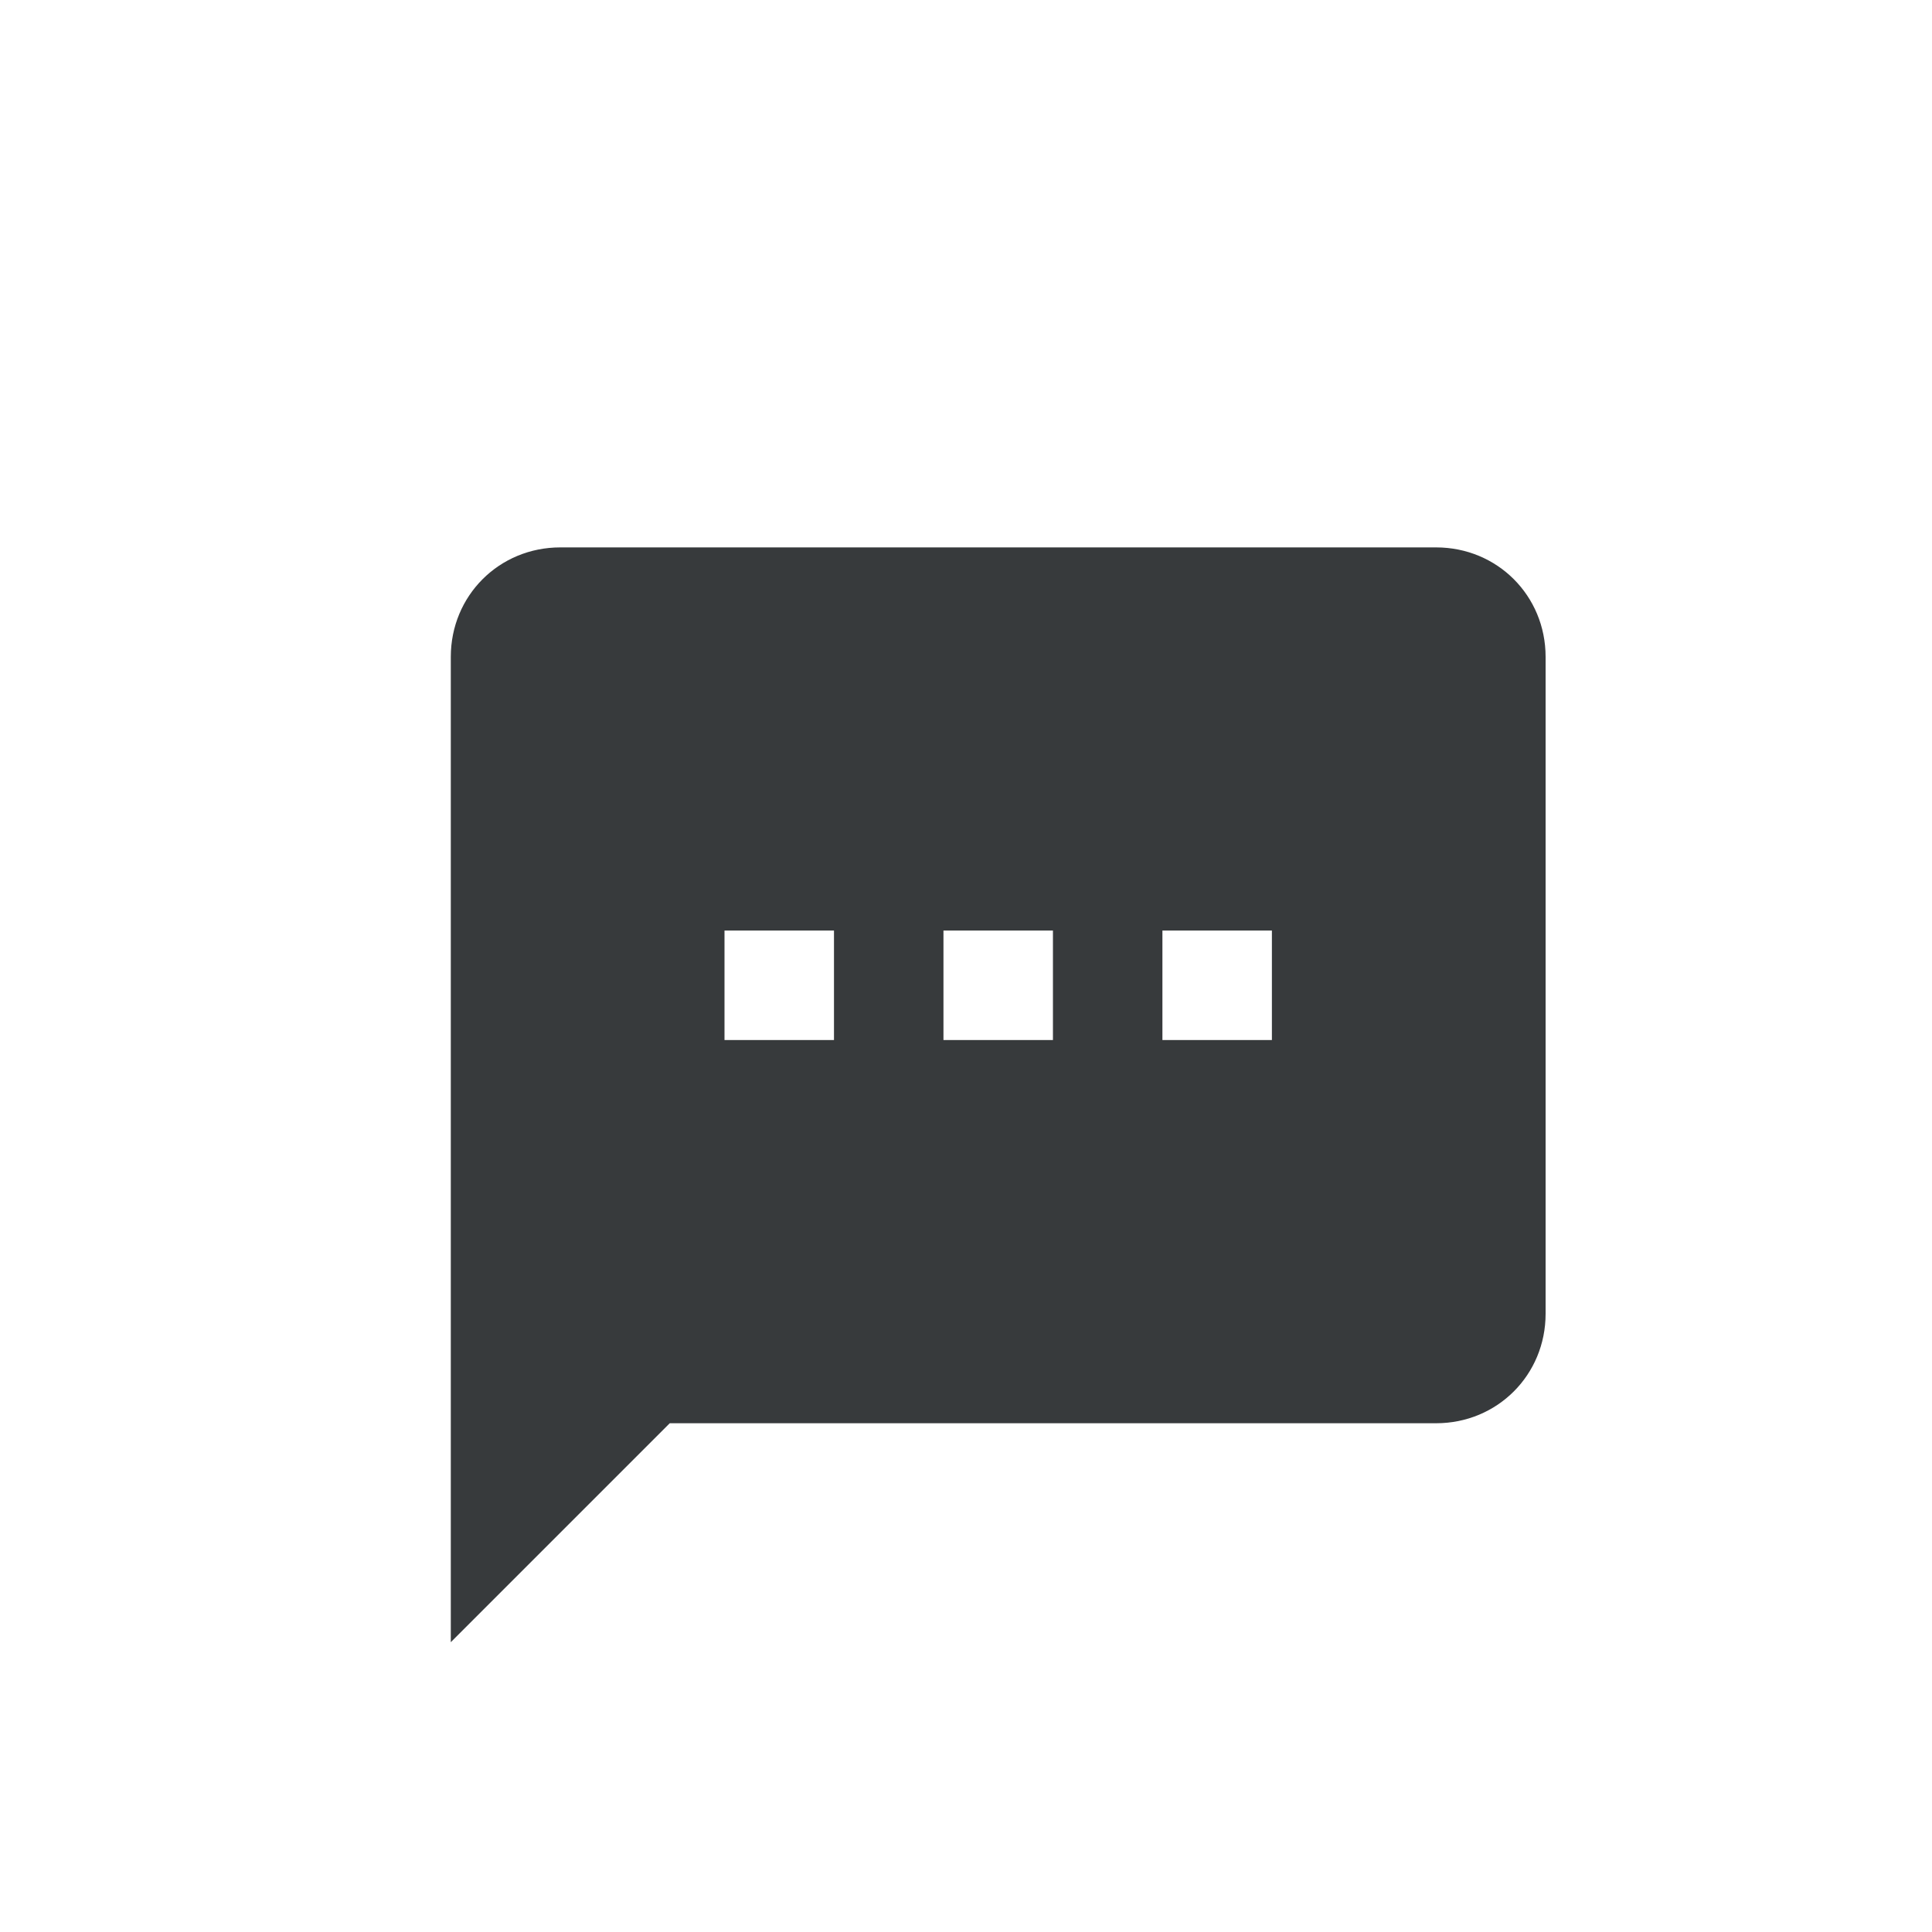 <?xml version="1.0" encoding="utf-8"?>
<!-- Generator: Adobe Illustrator 24.0.2, SVG Export Plug-In . SVG Version: 6.00 Build 0)  -->
<svg version="1.1" id="Layer_1" xmlns="http://www.w3.org/2000/svg" xmlns:xlink="http://www.w3.org/1999/xlink" x="0px" y="0px"
	 width="60px" height="60px" viewBox="0 0 60 60" style="enable-background:new 0 0 60 60;" xml:space="preserve">
<path style="fill:#373A3C;" d="M44.6,17H17.4c-1.9,0-3.4,1.5-3.4,3.4L14,51l6.8-6.8h23.8c1.9,0,3.4-1.5,3.4-3.4V20.4
	C48,18.5,46.5,17,44.6,17z M25.9,32.3h-3.4v-3.4h3.4V32.3z M32.7,32.3h-3.4v-3.4h3.4V32.3z M39.5,32.3h-3.4v-3.4h3.4V32.3z"/>
</svg>
